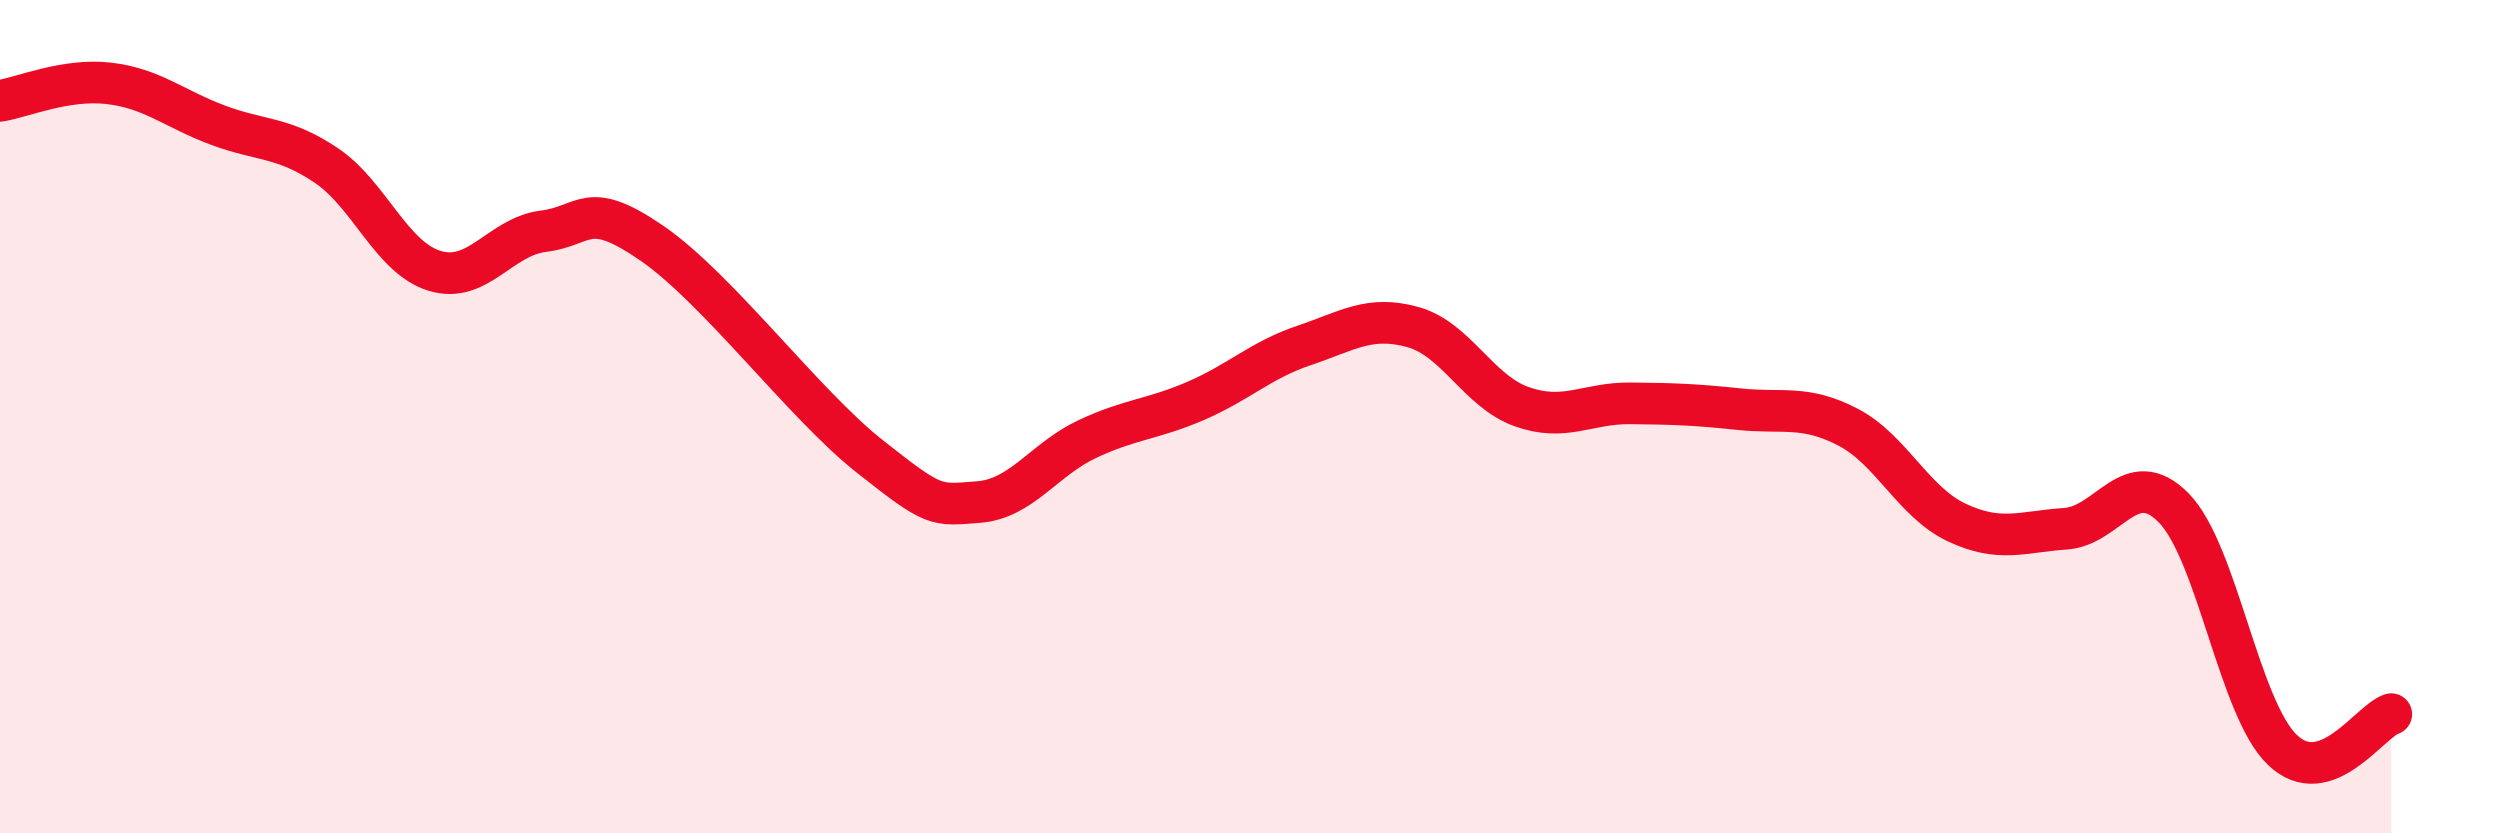 
    <svg width="60" height="20" viewBox="0 0 60 20" xmlns="http://www.w3.org/2000/svg">
      <path
        d="M 0,2.42 C 0.52,2.34 1.57,1.88 2.61,2 C 3.65,2.12 4.18,2.61 5.22,3 C 6.26,3.39 6.79,3.27 7.83,3.97 C 8.87,4.67 9.39,6.18 10.43,6.5 C 11.47,6.82 12,5.68 13.04,5.55 C 14.08,5.42 14.08,4.76 15.65,5.84 C 17.22,6.92 19.3,9.71 20.87,10.95 C 22.44,12.19 22.44,12.13 23.48,12.05 C 24.52,11.97 25.05,11.03 26.09,10.54 C 27.13,10.05 27.66,10.07 28.7,9.62 C 29.74,9.17 30.26,8.64 31.3,8.29 C 32.34,7.94 32.87,7.56 33.91,7.85 C 34.95,8.14 35.48,9.39 36.52,9.76 C 37.56,10.13 38.09,9.67 39.13,9.68 C 40.17,9.69 40.7,9.71 41.74,9.82 C 42.78,9.93 43.31,9.71 44.35,10.25 C 45.39,10.79 45.92,12.05 46.96,12.54 C 48,13.03 48.53,12.76 49.57,12.69 C 50.61,12.62 51.13,11.13 52.17,12.19 C 53.21,13.25 53.74,17.01 54.78,18 C 55.82,18.99 56.87,17.31 57.39,17.14L57.39 20L0 20Z"
        fill="#EB0A25"
        opacity="0.1"
        stroke-linecap="round"
        stroke-linejoin="round"
      />
      <path
        d="M 0,2.42 C 0.52,2.34 1.57,1.88 2.61,2 C 3.65,2.12 4.18,2.61 5.22,3 C 6.26,3.39 6.79,3.27 7.83,3.97 C 8.87,4.67 9.39,6.18 10.43,6.5 C 11.47,6.82 12,5.68 13.04,5.55 C 14.08,5.42 14.08,4.76 15.65,5.84 C 17.22,6.92 19.3,9.71 20.87,10.95 C 22.44,12.19 22.44,12.13 23.48,12.05 C 24.52,11.97 25.05,11.03 26.09,10.54 C 27.13,10.05 27.66,10.07 28.7,9.62 C 29.74,9.17 30.26,8.64 31.3,8.29 C 32.34,7.94 32.87,7.56 33.91,7.85 C 34.95,8.14 35.48,9.39 36.52,9.76 C 37.56,10.13 38.09,9.67 39.13,9.68 C 40.17,9.69 40.7,9.71 41.74,9.82 C 42.78,9.93 43.31,9.71 44.35,10.25 C 45.39,10.79 45.92,12.05 46.96,12.54 C 48,13.03 48.53,12.76 49.57,12.69 C 50.61,12.62 51.13,11.13 52.17,12.19 C 53.21,13.25 53.74,17.01 54.78,18 C 55.82,18.99 56.87,17.31 57.39,17.14"
        stroke="#EB0A25"
        stroke-width="1"
        fill="none"
        stroke-linecap="round"
        stroke-linejoin="round"
      />
    </svg>
  